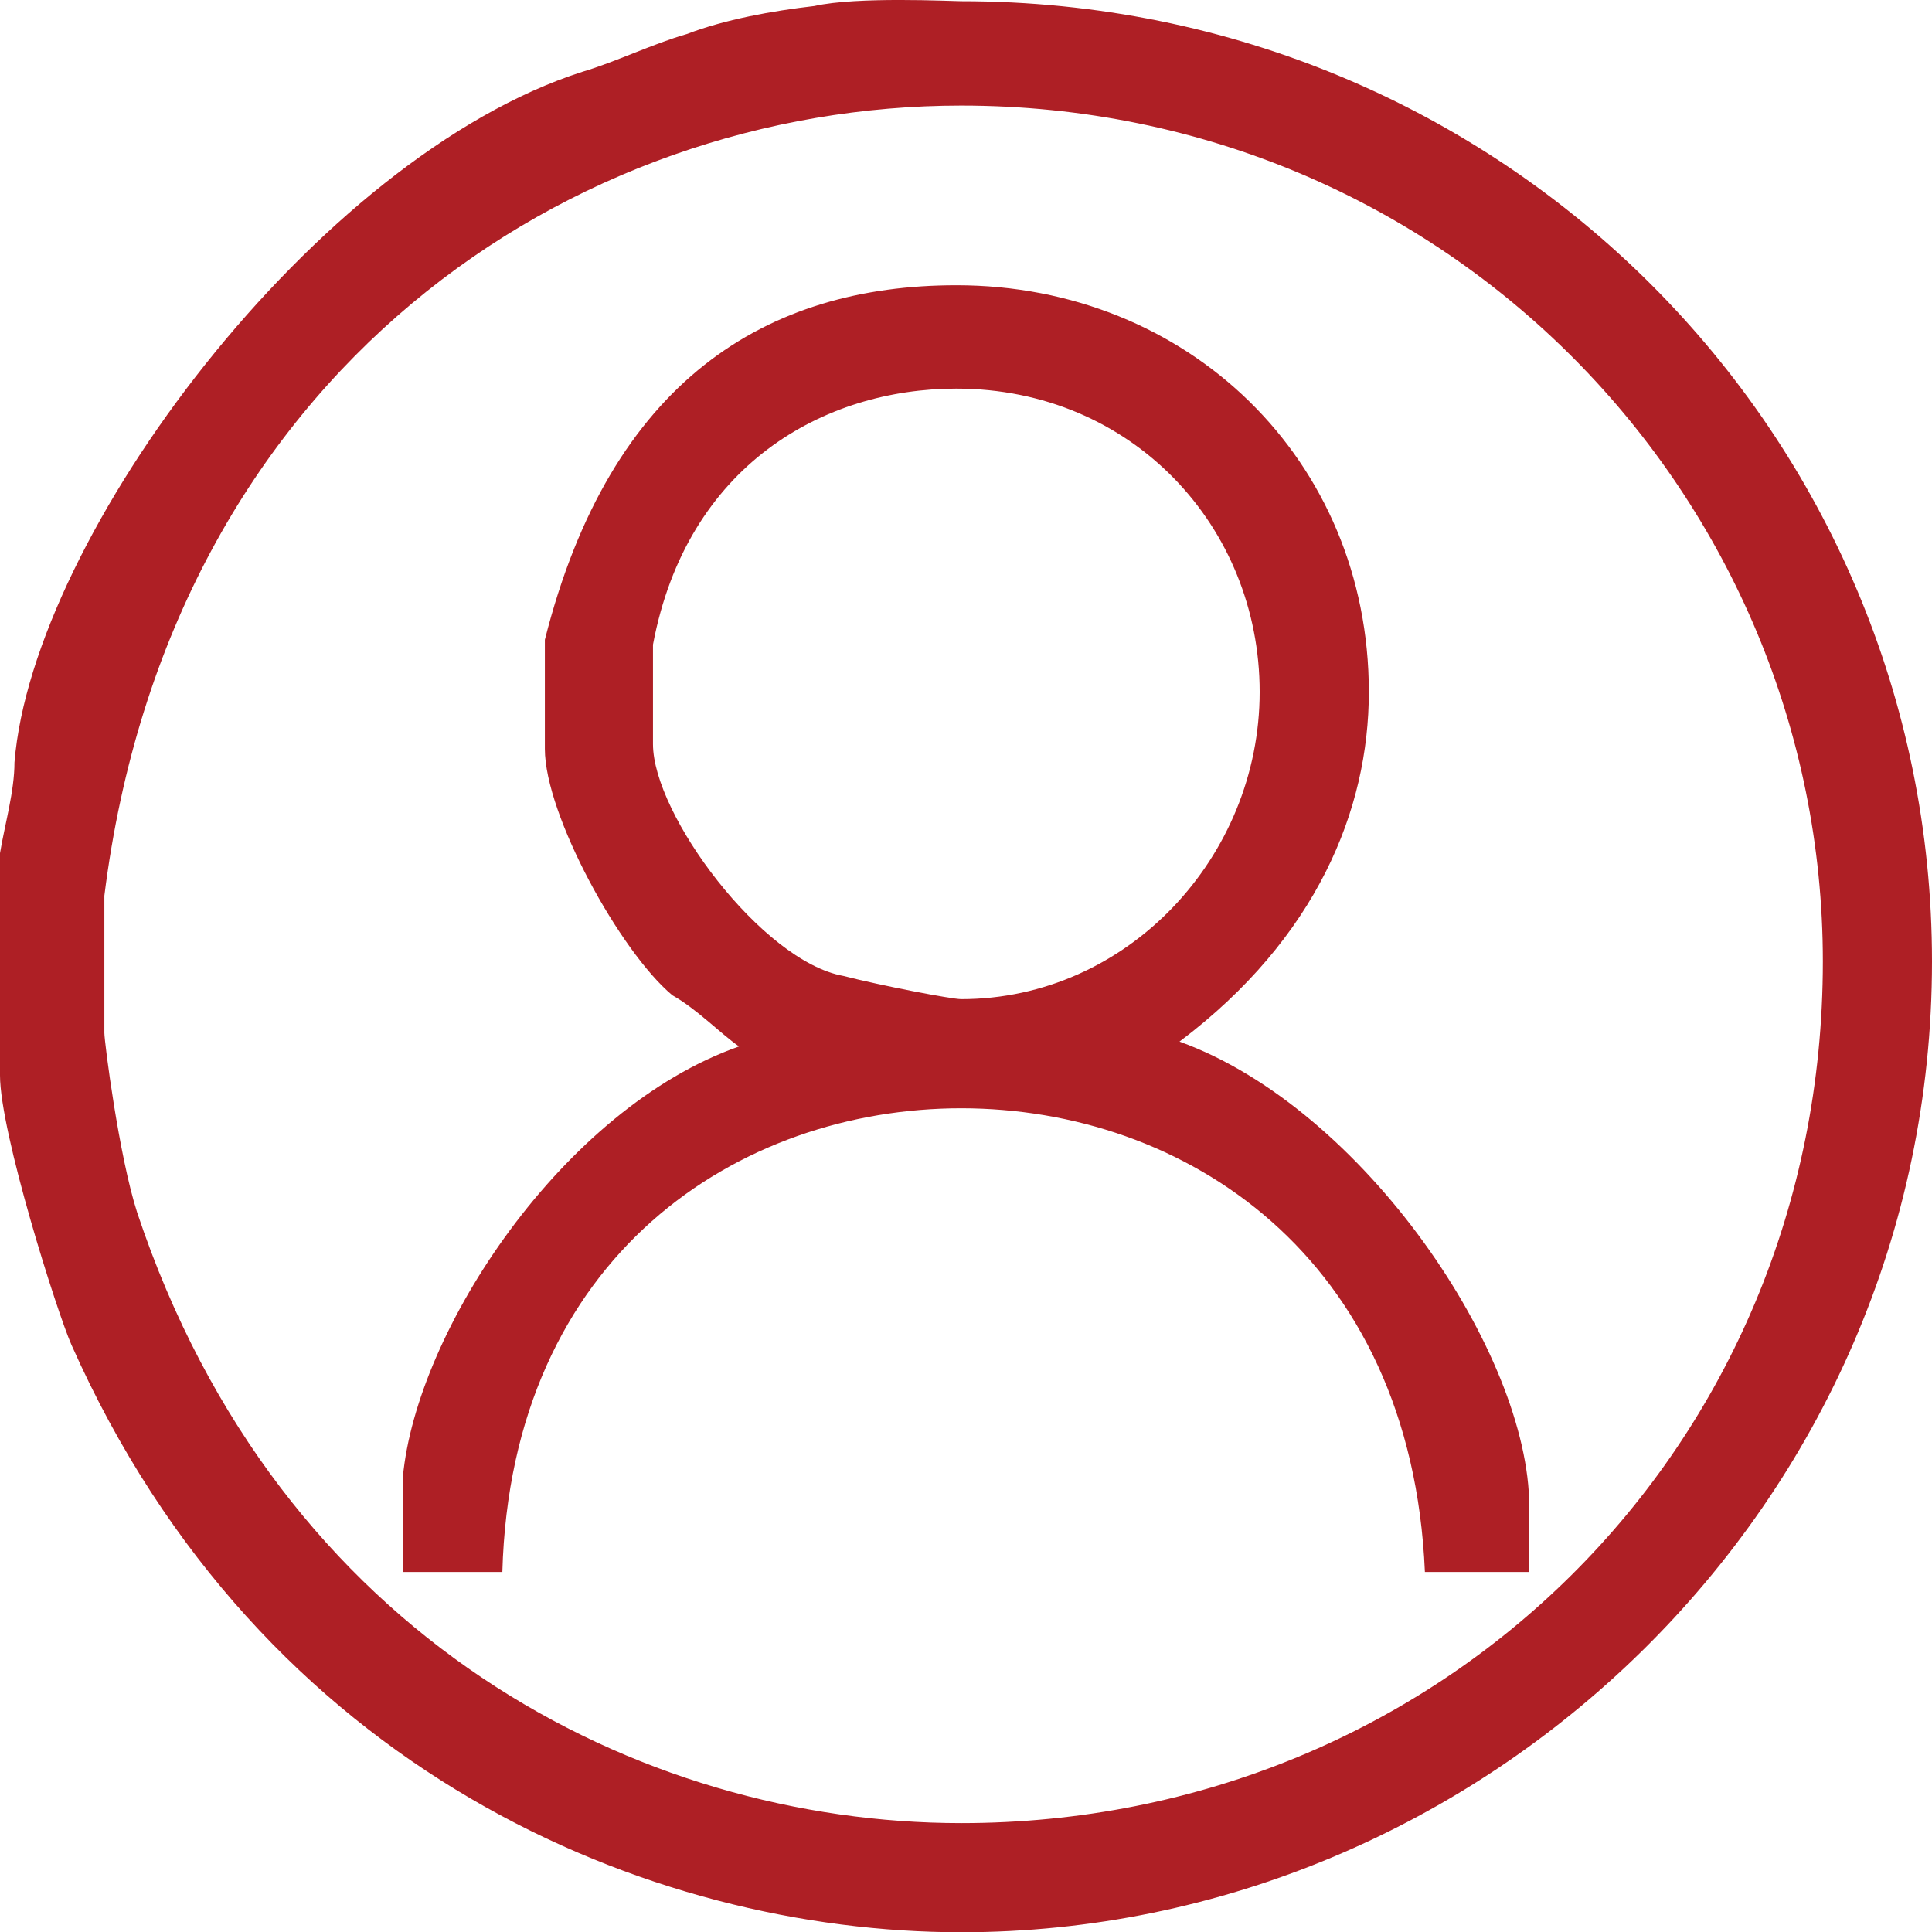 <?xml version="1.0" encoding="utf-8"?>
<!-- Generator: Adobe Illustrator 16.0.0, SVG Export Plug-In . SVG Version: 6.00 Build 0)  -->
<!DOCTYPE svg PUBLIC "-//W3C//DTD SVG 1.1//EN" "http://www.w3.org/Graphics/SVG/1.1/DTD/svg11.dtd">
<svg version="1.1" id="圖層_1" xmlns="http://www.w3.org/2000/svg" xmlns:xlink="http://www.w3.org/1999/xlink" x="0px" y="0px"
	 width="53px" height="53.006px" viewBox="0 0 53 53.006" enable-background="new 0 0 53 53.006" xml:space="preserve">
<path fill-rule="evenodd" clip-rule="evenodd" fill="#AE1F25" d="M34.556,18.981c0,4.531-3.63,8.428-8.188,8.428
	c-0.266,0-2.2-0.372-3.233-0.637c-2.226-0.397-5.222-4.426-5.222-6.36v-2.729c0.928-4.929,4.69-7.022,8.321-7.022
	C31.06,10.66,34.556,14.45,34.556,18.981z M37.551,18.981c0,3.232-1.432,6.757-5.194,9.593c5.062,1.829,9.594,8.587,9.594,12.748
	v1.802h-2.862c-0.373-8.693-6.625-12.721-12.72-12.721c-6.096,0-12.35,4.027-12.588,12.721h-2.73v-2.599
	c0.372-4.026,4.4-10.122,9.222-11.818c-0.529-0.372-1.166-1.034-1.828-1.404c-1.432-1.193-3.498-4.956-3.498-6.759v-2.994
	c1.802-7.128,6.095-9.725,11.288-9.725C32.595,7.824,37.551,12.621,37.551,18.981z M50.006,26.375
	c0,13.382-10.52,23.638-23.638,23.638c-8.825,0-18.709-5.062-22.605-16.749c-0.503-1.563-0.9-4.689-0.9-4.929v-3.763
	C4.664,10.156,15.715,2.896,26.368,2.896C39.75,2.896,50.006,13.654,50.006,26.375z M53,26.375c0,14.947-12.35,26.632-26.632,26.632
	c-8.56,0-19.212-4.425-24.407-16.112C1.563,35.994,0,31.064,0,29.5v-6.095c0.132-0.794,0.397-1.696,0.397-2.49
	C0.9,14.688,8.691,4.3,15.979,1.968c0.902-0.266,1.935-0.769,2.862-1.034c1.034-0.397,2.333-0.635,3.499-0.769
	c1.166-0.265,3.763-0.132,4.028-0.132C41.313,0.034,53,11.958,53,26.375z"/>
</svg>
